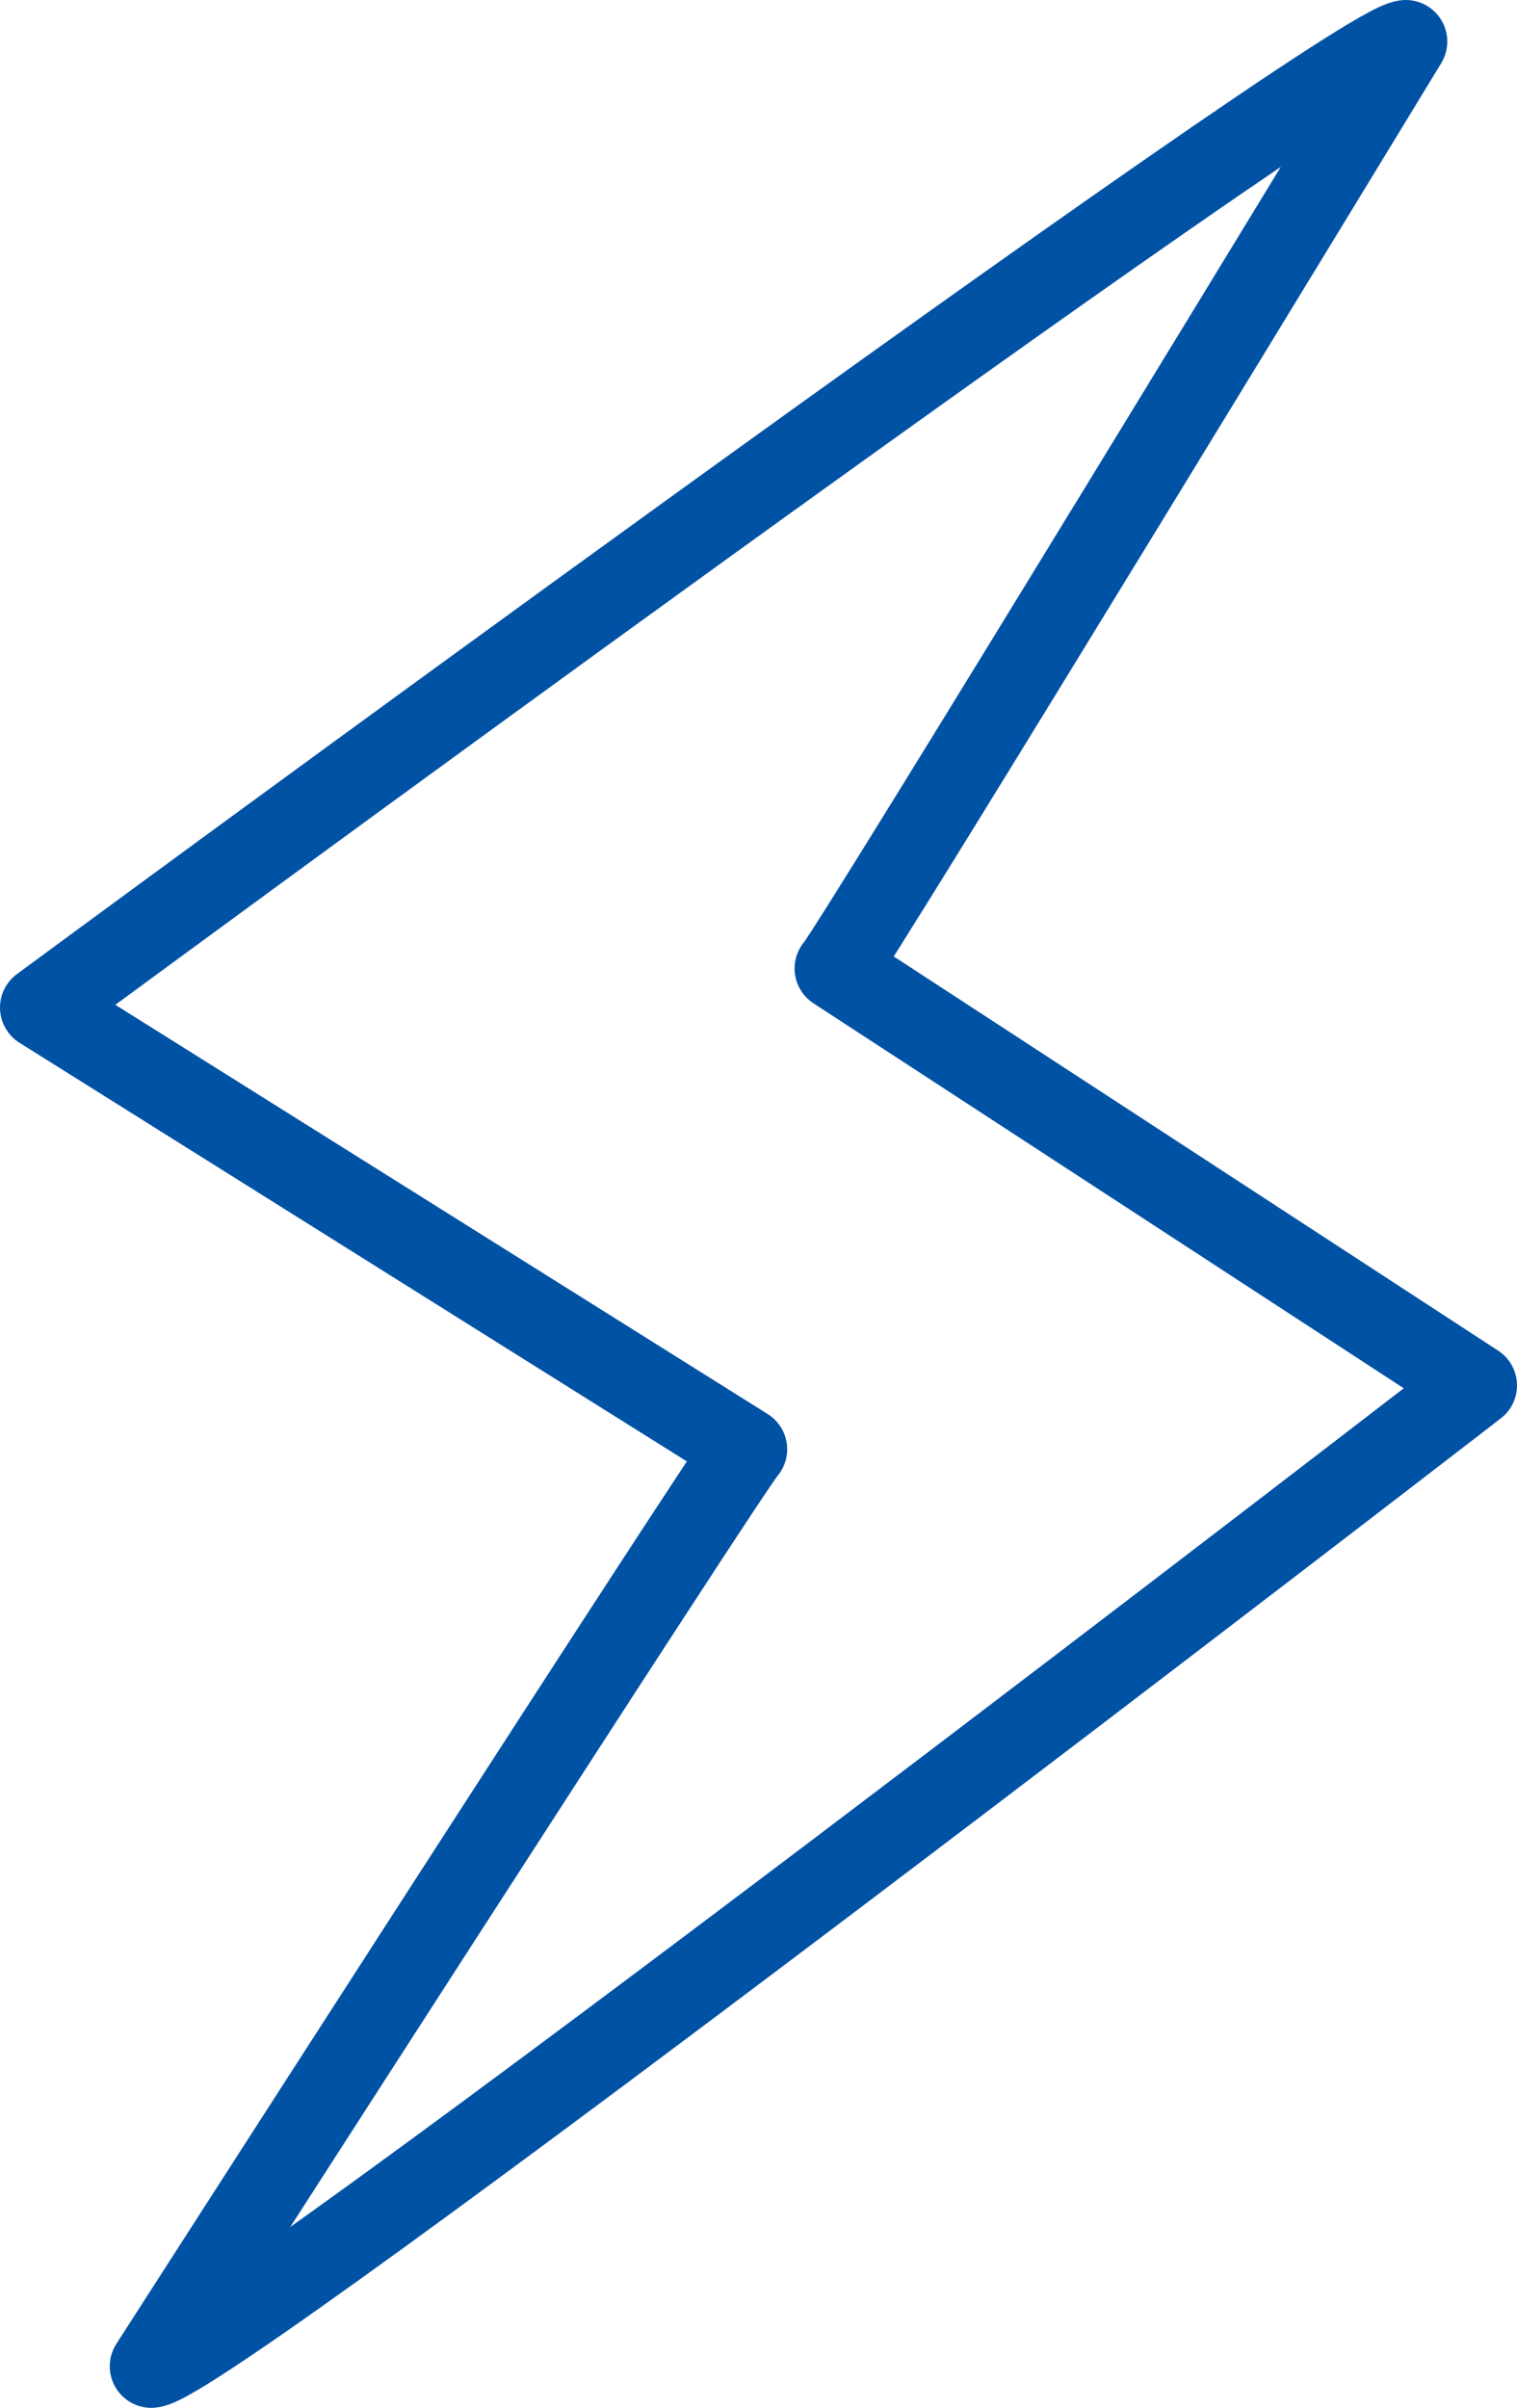 <?xml version="1.0" encoding="UTF-8"?><svg xmlns="http://www.w3.org/2000/svg" viewBox="0 0 30.68 48.68"><defs><style>.d{fill:none;stroke:#0052a5;stroke-linecap:round;stroke-linejoin:round;stroke-width:1.68px;}</style></defs><g id="a"/><g id="b"><g id="c"><path class="d" d="M29.84,28.01S4.28,47.74,3.06,47.84c0,0,11.72-18.24,12.02-18.54L.84,20.37S27.21,.94,28.43,.84c0,0-11.22,18.44-11.52,18.74l12.93,8.43Z"/></g></g></svg>